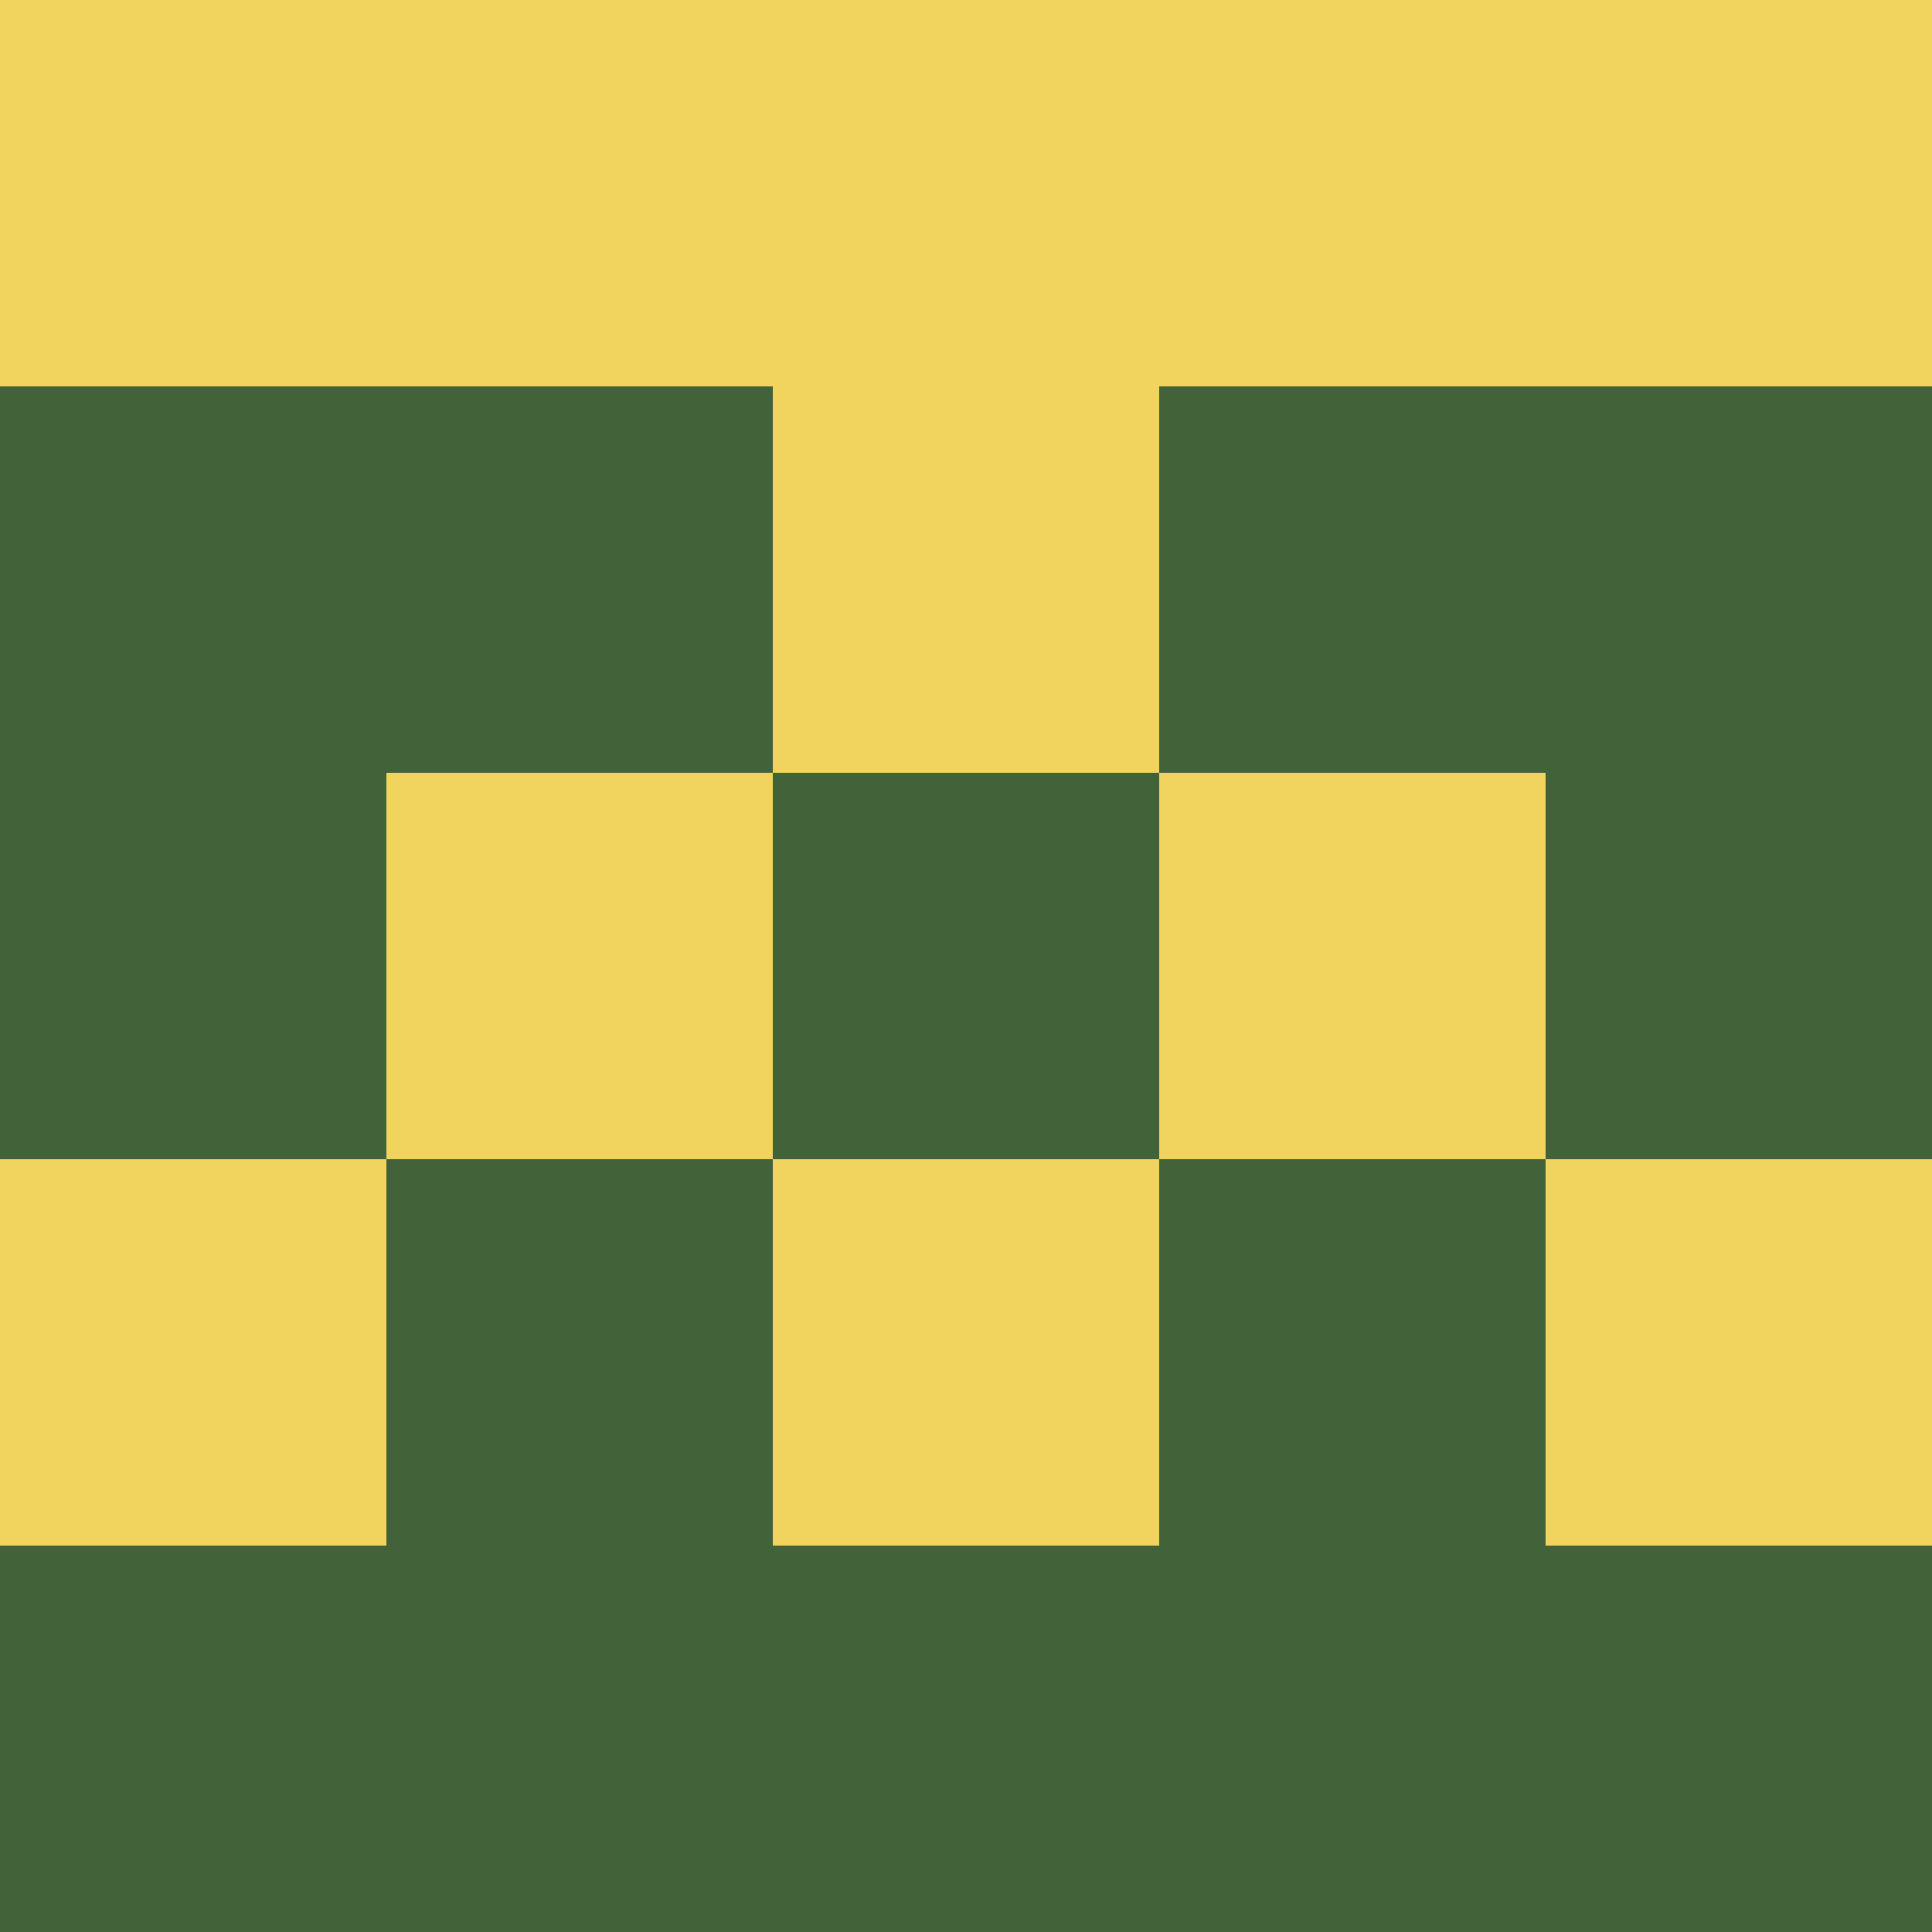 <svg xmlns="http://www.w3.org/2000/svg" viewBox="0 0 5 5" width="24" height="24"><rect width="5" height="5" fill="#f0d45e"/><rect x="0" y="1" width="1" height="1" fill="#426339"/><rect x="4" y="1" width="1" height="1" fill="#426339"/><rect x="1" y="1" width="1" height="1" fill="#426339"/><rect x="3" y="1" width="1" height="1" fill="#426339"/><rect x="0" y="2" width="1" height="1" fill="#426339"/><rect x="4" y="2" width="1" height="1" fill="#426339"/><rect x="2" y="2" width="1" height="1" fill="#426339"/><rect x="1" y="3" width="1" height="1" fill="#426339"/><rect x="3" y="3" width="1" height="1" fill="#426339"/><rect x="0" y="4" width="1" height="1" fill="#426339"/><rect x="4" y="4" width="1" height="1" fill="#426339"/><rect x="1" y="4" width="1" height="1" fill="#426339"/><rect x="3" y="4" width="1" height="1" fill="#426339"/><rect x="2" y="4" width="1" height="1" fill="#426339"/></svg>